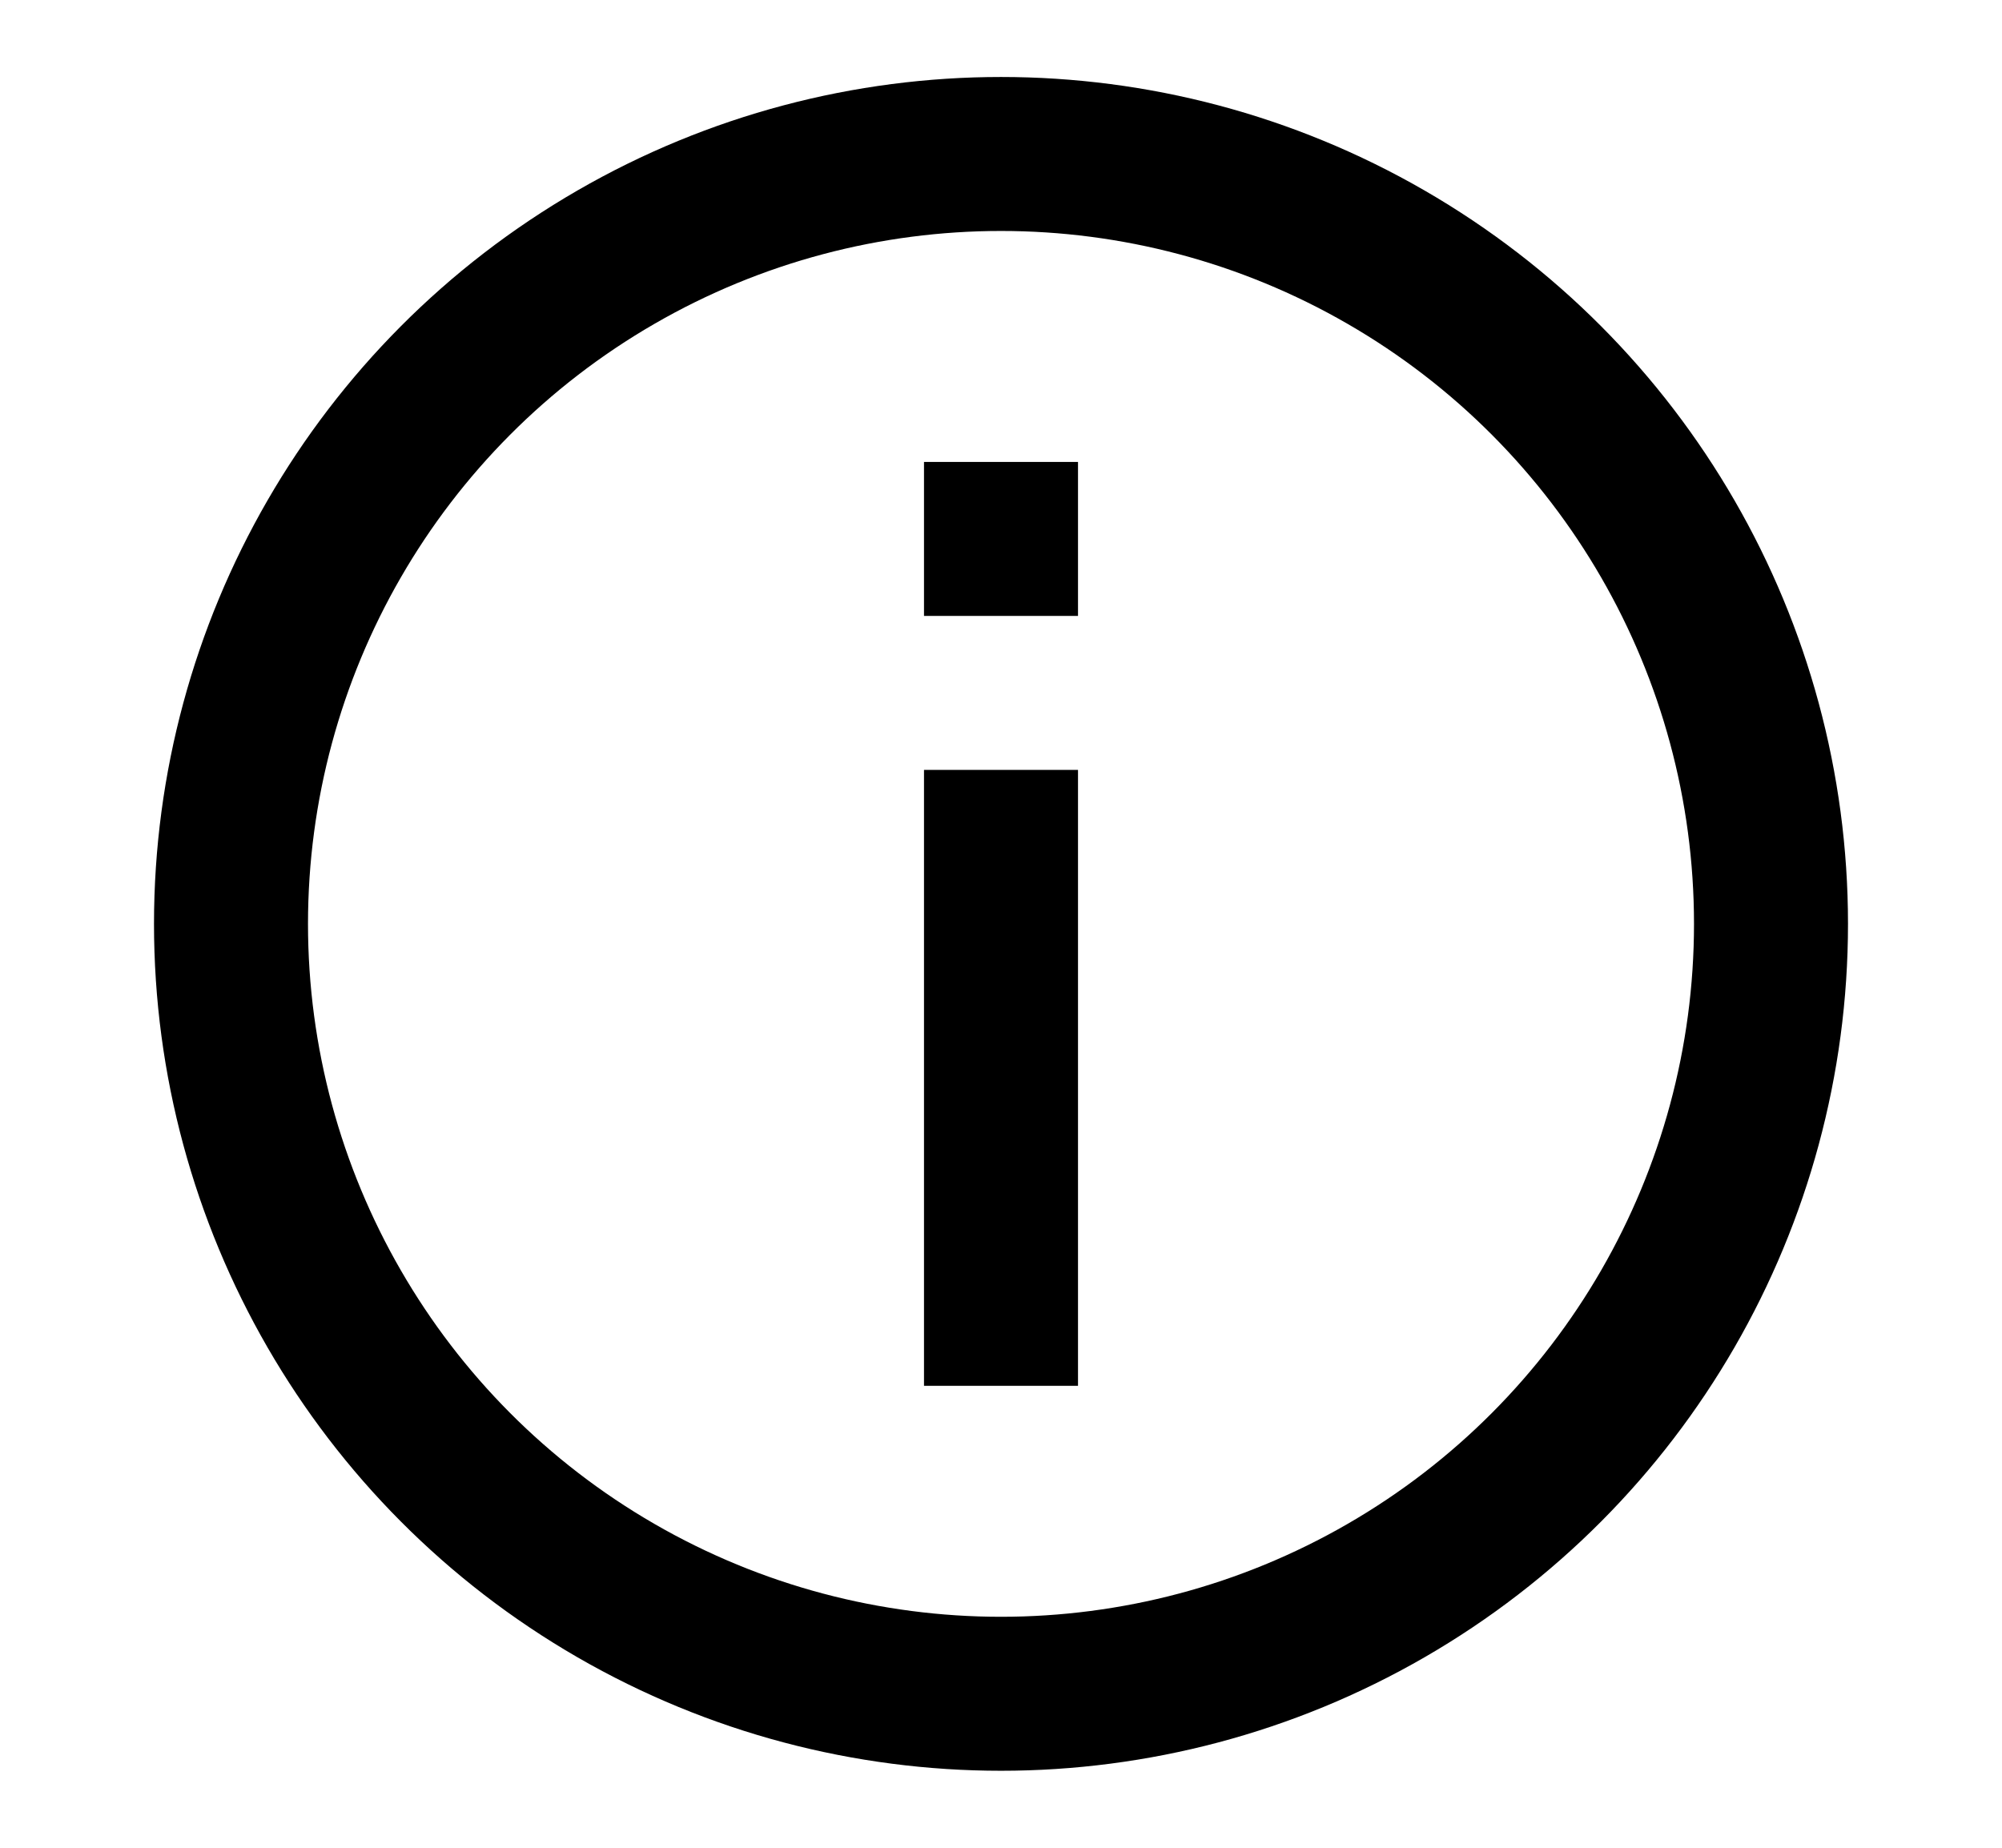 <svg width="65" height="60">
  <circle cx="32.5" cy="30" r="25" stroke="^0^" fill="none" stroke-width="5" />
  <rect width="5" height="5" fill="^0^" x="30" y="15"/>
  <rect width="5" height="20" fill="^0^" x="30" y="25"/>
</svg>